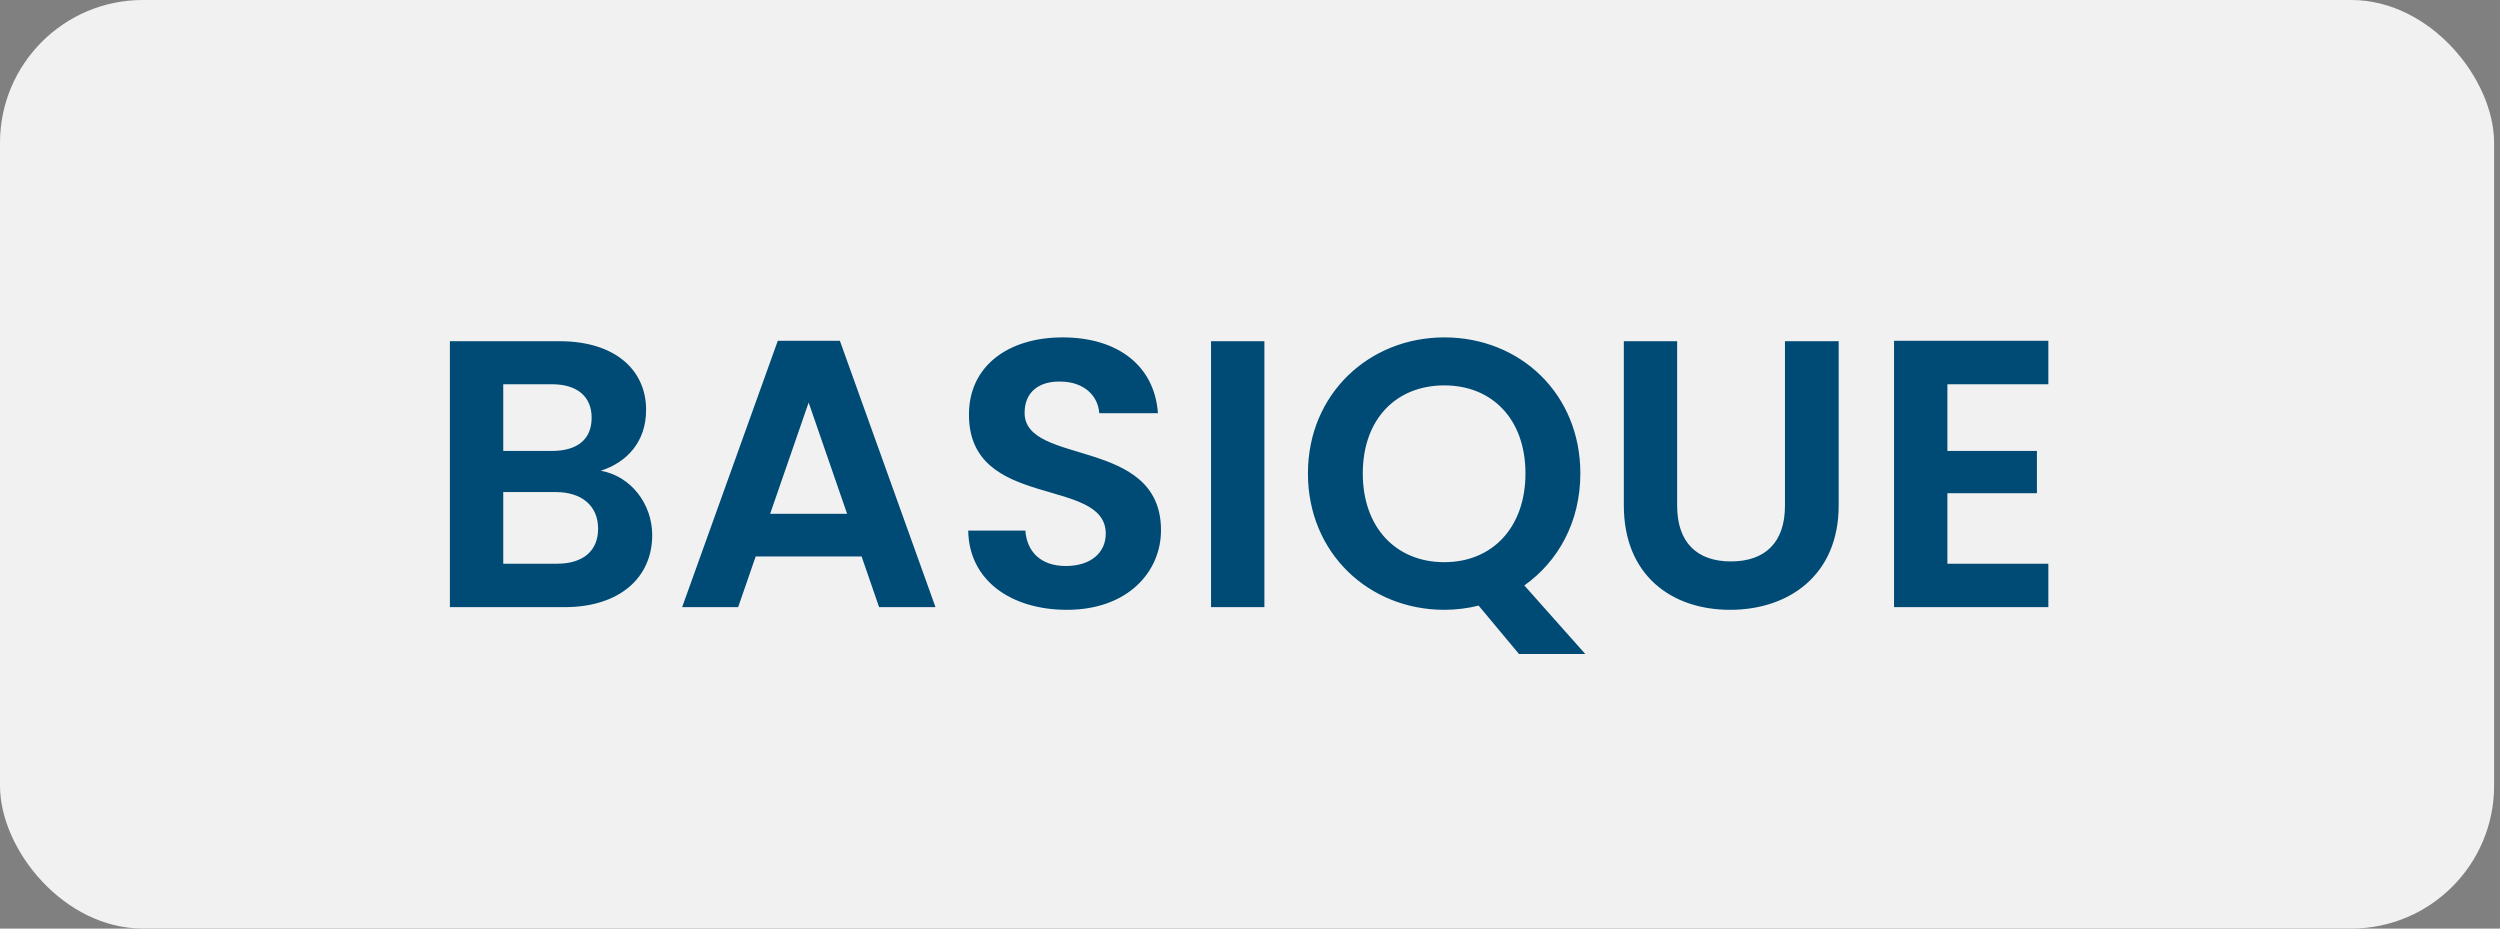 <svg xmlns="http://www.w3.org/2000/svg" width="70" height="26" viewBox="0 0 70 26" fill="none"><rect x="0" y="0" width="70" height="26" fill="#808080" stroke="none"/><rect width="69.835" height="26" rx="4" fill="#F1F1F1"></rect><path d="M16.747 14.802C16.747 14.162 16.288 13.778 15.563 13.778H14.091V15.784H15.595C16.32 15.784 16.747 15.432 16.747 14.802ZM16.566 11.698C16.566 11.101 16.16 10.759 15.456 10.759H14.091V12.626H15.456C16.16 12.626 16.566 12.306 16.566 11.698ZM18.262 14.984C18.262 16.168 17.355 17 15.808 17H12.597V9.554H15.67C17.227 9.554 18.091 10.365 18.091 11.474C18.091 12.381 17.547 12.946 16.822 13.181C17.665 13.33 18.262 14.109 18.262 14.984ZM24.615 17L24.125 15.581H21.159L20.668 17H19.1L21.778 9.543H23.517L26.194 17H24.615ZM23.719 14.386L22.642 11.271L21.564 14.386H23.719ZM32.508 14.845C32.508 16.019 31.569 17.075 29.873 17.075C28.326 17.075 27.131 16.264 27.11 14.856H28.71C28.753 15.453 29.147 15.848 29.841 15.848C30.545 15.848 30.961 15.475 30.961 14.941C30.961 13.33 27.12 14.301 27.131 11.602C27.131 10.258 28.219 9.447 29.755 9.447C31.281 9.447 32.326 10.226 32.422 11.57H30.779C30.747 11.079 30.353 10.695 29.713 10.685C29.126 10.663 28.689 10.951 28.689 11.559C28.689 13.053 32.508 12.221 32.508 14.845ZM33.909 17V9.554H35.403V17H33.909ZM38.158 13.256C38.158 14.77 39.086 15.741 40.441 15.741C41.785 15.741 42.713 14.77 42.713 13.256C42.713 11.741 41.785 10.791 40.441 10.791C39.086 10.791 38.158 11.741 38.158 13.256ZM44.25 13.256C44.25 14.61 43.631 15.72 42.681 16.392L44.388 18.312H42.532L41.401 16.957C41.103 17.032 40.772 17.075 40.441 17.075C38.34 17.075 36.622 15.496 36.622 13.256C36.622 11.026 38.34 9.447 40.441 9.447C42.564 9.447 44.25 11.026 44.25 13.256ZM45.467 14.152V9.554H46.96V14.162C46.96 15.187 47.515 15.72 48.465 15.72C49.425 15.72 49.979 15.187 49.979 14.162V9.554H51.483V14.152C51.483 16.115 50.075 17.075 48.443 17.075C46.811 17.075 45.467 16.115 45.467 14.152ZM57.354 9.543V10.759H54.527V12.626H57.034V13.81H54.527V15.784H57.354V17H53.033V9.543H57.354Z" fill="#004B75"></path></svg>